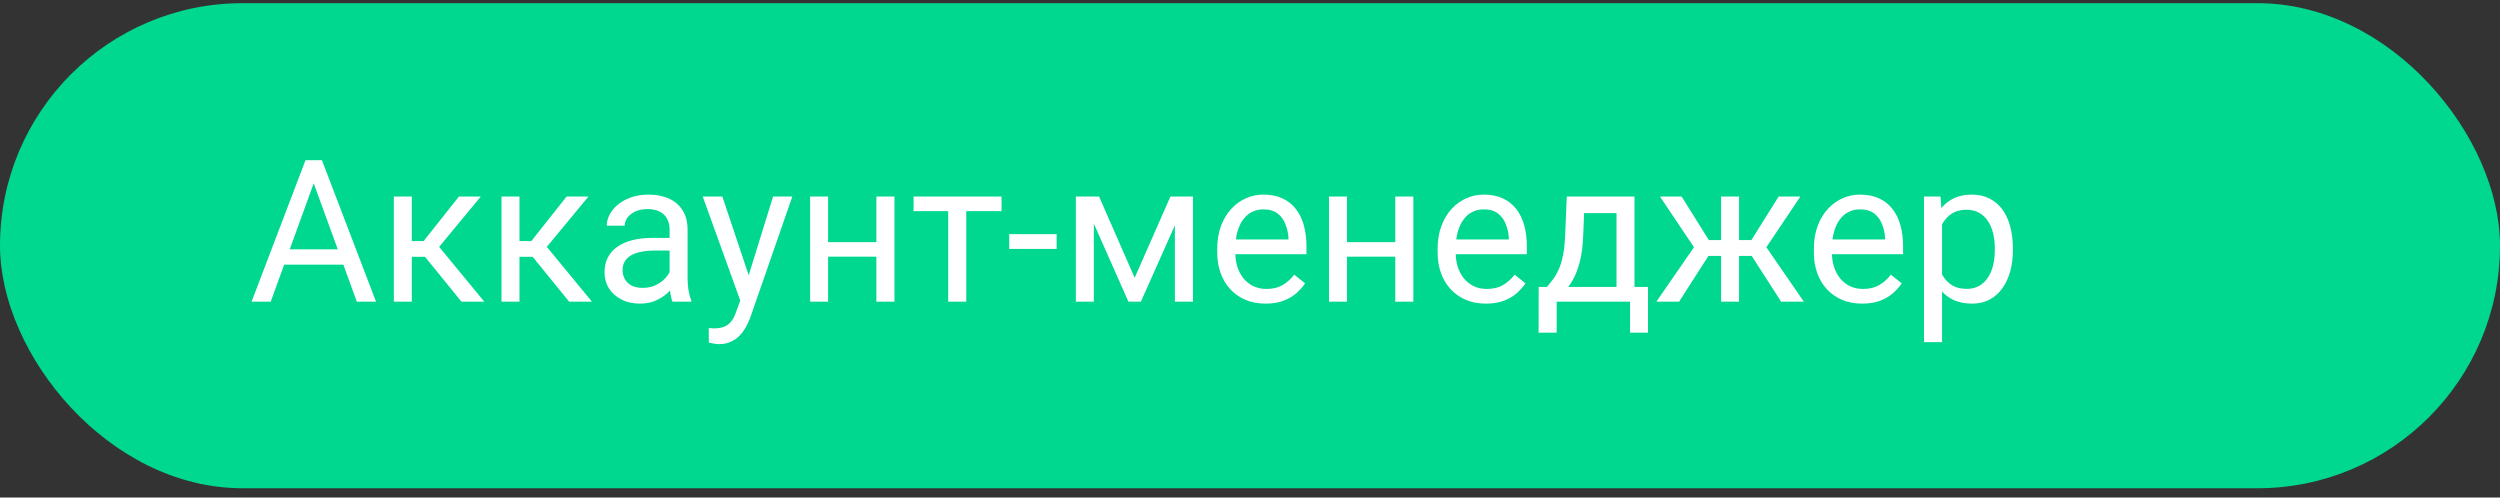 <svg width="201" height="40" viewBox="0 0 201 40" fill="none" xmlns="http://www.w3.org/2000/svg">
<rect x="0" y="0" width="201" height="40" fill="#333333" stroke="none"/>
<rect y="0.255" width="201" height="39" rx="19.5" fill="#00D88F"/>
<path d="M25.531 13.888L21.766 24.255H20.227L24.562 12.88H25.555L25.531 13.888ZM28.688 24.255L24.914 13.888L24.891 12.88H25.883L30.234 24.255H28.688ZM28.492 20.044V21.278H22.102V20.044H28.492ZM33.109 15.802V24.255H31.664V15.802H33.109ZM38.656 15.802L34.648 20.645H32.625L32.406 19.38H34.062L36.898 15.802H38.656ZM37.102 24.255L33.992 20.427L34.922 19.38L38.938 24.255H37.102ZM41.766 15.802V24.255H40.32V15.802H41.766ZM47.312 15.802L43.305 20.645H41.281L41.062 19.38H42.719L45.555 15.802H47.312ZM45.758 24.255L42.648 20.427L43.578 19.38L47.594 24.255H45.758ZM53.836 22.81V18.458C53.836 18.125 53.768 17.836 53.633 17.591C53.503 17.341 53.305 17.148 53.039 17.013C52.773 16.877 52.445 16.81 52.055 16.81C51.69 16.81 51.37 16.872 51.094 16.997C50.823 17.122 50.609 17.286 50.453 17.489C50.302 17.692 50.227 17.911 50.227 18.145H48.781C48.781 17.843 48.859 17.544 49.016 17.247C49.172 16.95 49.396 16.682 49.688 16.442C49.984 16.198 50.339 16.005 50.75 15.864C51.167 15.718 51.63 15.646 52.141 15.646C52.755 15.646 53.297 15.75 53.766 15.958C54.24 16.166 54.609 16.481 54.875 16.903C55.146 17.32 55.281 17.843 55.281 18.474V22.411C55.281 22.692 55.305 22.992 55.352 23.31C55.404 23.627 55.479 23.901 55.578 24.13V24.255H54.07C53.997 24.088 53.94 23.867 53.898 23.591C53.857 23.31 53.836 23.049 53.836 22.81ZM54.086 19.13L54.102 20.145H52.641C52.229 20.145 51.862 20.179 51.539 20.247C51.216 20.31 50.945 20.406 50.727 20.536C50.508 20.666 50.341 20.83 50.227 21.028C50.112 21.221 50.055 21.448 50.055 21.708C50.055 21.974 50.115 22.216 50.234 22.435C50.354 22.653 50.534 22.828 50.773 22.958C51.018 23.083 51.318 23.145 51.672 23.145C52.115 23.145 52.505 23.052 52.844 22.864C53.182 22.677 53.45 22.448 53.648 22.177C53.852 21.906 53.961 21.643 53.977 21.388L54.594 22.083C54.557 22.302 54.458 22.544 54.297 22.81C54.135 23.075 53.919 23.33 53.648 23.575C53.383 23.815 53.065 24.015 52.695 24.177C52.331 24.333 51.919 24.411 51.461 24.411C50.888 24.411 50.385 24.299 49.953 24.075C49.526 23.851 49.193 23.552 48.953 23.177C48.719 22.797 48.602 22.372 48.602 21.903C48.602 21.45 48.69 21.052 48.867 20.708C49.044 20.359 49.3 20.07 49.633 19.841C49.966 19.606 50.367 19.429 50.836 19.31C51.305 19.19 51.828 19.13 52.406 19.13H54.086ZM59.805 23.38L62.156 15.802H63.703L60.312 25.56C60.234 25.768 60.13 25.992 60 26.231C59.875 26.476 59.714 26.708 59.516 26.927C59.318 27.145 59.078 27.323 58.797 27.458C58.521 27.599 58.19 27.669 57.805 27.669C57.69 27.669 57.544 27.653 57.367 27.622C57.19 27.591 57.065 27.565 56.992 27.544L56.984 26.372C57.026 26.377 57.091 26.383 57.18 26.388C57.273 26.398 57.339 26.403 57.375 26.403C57.703 26.403 57.982 26.359 58.211 26.27C58.44 26.187 58.633 26.044 58.789 25.841C58.95 25.643 59.089 25.369 59.203 25.02L59.805 23.38ZM58.078 15.802L60.273 22.364L60.648 23.888L59.609 24.419L56.5 15.802H58.078ZM70.742 19.466V20.638H66.273V19.466H70.742ZM66.578 15.802V24.255H65.133V15.802H66.578ZM71.914 15.802V24.255H70.461V15.802H71.914ZM77.688 15.802V24.255H76.234V15.802H77.688ZM80.523 15.802V16.974H73.453V15.802H80.523ZM84.953 18.825V20.013H81.141V18.825H84.953ZM91.227 22.333L94.102 15.802H95.492L91.727 24.255H90.727L86.977 15.802H88.367L91.227 22.333ZM87.945 15.802V24.255H86.5V15.802H87.945ZM94.461 24.255V15.802H95.914V24.255H94.461ZM101.75 24.411C101.161 24.411 100.628 24.312 100.148 24.114C99.674 23.911 99.266 23.627 98.922 23.263C98.583 22.898 98.323 22.466 98.141 21.966C97.958 21.466 97.867 20.919 97.867 20.325V19.997C97.867 19.31 97.969 18.698 98.172 18.161C98.375 17.619 98.651 17.161 99 16.786C99.349 16.411 99.745 16.127 100.188 15.935C100.63 15.742 101.089 15.646 101.562 15.646C102.167 15.646 102.688 15.75 103.125 15.958C103.568 16.166 103.93 16.458 104.211 16.833C104.492 17.203 104.701 17.64 104.836 18.145C104.971 18.645 105.039 19.192 105.039 19.786V20.435H98.727V19.255H103.594V19.145C103.573 18.77 103.495 18.406 103.359 18.052C103.229 17.698 103.021 17.406 102.734 17.177C102.448 16.948 102.057 16.833 101.562 16.833C101.234 16.833 100.932 16.903 100.656 17.044C100.38 17.179 100.143 17.383 99.945 17.653C99.747 17.924 99.594 18.255 99.484 18.645C99.375 19.036 99.32 19.487 99.32 19.997V20.325C99.32 20.726 99.375 21.104 99.484 21.458C99.599 21.807 99.763 22.114 99.977 22.38C100.195 22.645 100.458 22.854 100.766 23.005C101.078 23.156 101.432 23.231 101.828 23.231C102.339 23.231 102.771 23.127 103.125 22.919C103.479 22.711 103.789 22.432 104.055 22.083L104.93 22.778C104.747 23.054 104.516 23.317 104.234 23.567C103.953 23.817 103.607 24.02 103.195 24.177C102.789 24.333 102.307 24.411 101.75 24.411ZM112.461 19.466V20.638H107.992V19.466H112.461ZM108.297 15.802V24.255H106.852V15.802H108.297ZM113.633 15.802V24.255H112.18V15.802H113.633ZM119.469 24.411C118.88 24.411 118.346 24.312 117.867 24.114C117.393 23.911 116.984 23.627 116.641 23.263C116.302 22.898 116.042 22.466 115.859 21.966C115.677 21.466 115.586 20.919 115.586 20.325V19.997C115.586 19.31 115.688 18.698 115.891 18.161C116.094 17.619 116.37 17.161 116.719 16.786C117.068 16.411 117.464 16.127 117.906 15.935C118.349 15.742 118.807 15.646 119.281 15.646C119.885 15.646 120.406 15.75 120.844 15.958C121.286 16.166 121.648 16.458 121.93 16.833C122.211 17.203 122.419 17.64 122.555 18.145C122.69 18.645 122.758 19.192 122.758 19.786V20.435H116.445V19.255H121.312V19.145C121.292 18.77 121.214 18.406 121.078 18.052C120.948 17.698 120.74 17.406 120.453 17.177C120.167 16.948 119.776 16.833 119.281 16.833C118.953 16.833 118.651 16.903 118.375 17.044C118.099 17.179 117.862 17.383 117.664 17.653C117.466 17.924 117.312 18.255 117.203 18.645C117.094 19.036 117.039 19.487 117.039 19.997V20.325C117.039 20.726 117.094 21.104 117.203 21.458C117.318 21.807 117.482 22.114 117.695 22.38C117.914 22.645 118.177 22.854 118.484 23.005C118.797 23.156 119.151 23.231 119.547 23.231C120.057 23.231 120.49 23.127 120.844 22.919C121.198 22.711 121.508 22.432 121.773 22.083L122.648 22.778C122.466 23.054 122.234 23.317 121.953 23.567C121.672 23.817 121.326 24.02 120.914 24.177C120.508 24.333 120.026 24.411 119.469 24.411ZM125.969 15.802H127.414L127.289 18.966C127.258 19.768 127.167 20.461 127.016 21.044C126.865 21.627 126.672 22.125 126.438 22.536C126.203 22.942 125.94 23.284 125.648 23.56C125.362 23.836 125.065 24.067 124.758 24.255H124.039L124.078 23.075L124.375 23.067C124.547 22.864 124.714 22.656 124.875 22.442C125.036 22.224 125.185 21.966 125.32 21.669C125.456 21.367 125.568 21 125.656 20.567C125.75 20.13 125.81 19.596 125.836 18.966L125.969 15.802ZM126.328 15.802H131.414V24.255H129.969V17.138H126.328V15.802ZM123.711 23.067H132.5V26.747H131.055V24.255H125.156V26.747H123.703L123.711 23.067ZM136.664 20.575L133.461 15.802H135.203L137.391 19.302H139.078L138.867 20.575H136.664ZM137.453 20.427L135 24.255H133.172L136.539 19.38L137.453 20.427ZM139.82 15.802V24.255H138.375V15.802H139.82ZM144.75 15.802L141.547 20.575H139.344L139.117 19.302H140.812L143 15.802H144.75ZM143.203 24.255L140.742 20.427L141.672 19.38L145.031 24.255H143.203ZM149.719 24.411C149.13 24.411 148.596 24.312 148.117 24.114C147.643 23.911 147.234 23.627 146.891 23.263C146.552 22.898 146.292 22.466 146.109 21.966C145.927 21.466 145.836 20.919 145.836 20.325V19.997C145.836 19.31 145.938 18.698 146.141 18.161C146.344 17.619 146.62 17.161 146.969 16.786C147.318 16.411 147.714 16.127 148.156 15.935C148.599 15.742 149.057 15.646 149.531 15.646C150.135 15.646 150.656 15.75 151.094 15.958C151.536 16.166 151.898 16.458 152.18 16.833C152.461 17.203 152.669 17.64 152.805 18.145C152.94 18.645 153.008 19.192 153.008 19.786V20.435H146.695V19.255H151.562V19.145C151.542 18.77 151.464 18.406 151.328 18.052C151.198 17.698 150.99 17.406 150.703 17.177C150.417 16.948 150.026 16.833 149.531 16.833C149.203 16.833 148.901 16.903 148.625 17.044C148.349 17.179 148.112 17.383 147.914 17.653C147.716 17.924 147.562 18.255 147.453 18.645C147.344 19.036 147.289 19.487 147.289 19.997V20.325C147.289 20.726 147.344 21.104 147.453 21.458C147.568 21.807 147.732 22.114 147.945 22.38C148.164 22.645 148.427 22.854 148.734 23.005C149.047 23.156 149.401 23.231 149.797 23.231C150.307 23.231 150.74 23.127 151.094 22.919C151.448 22.711 151.758 22.432 152.023 22.083L152.898 22.778C152.716 23.054 152.484 23.317 152.203 23.567C151.922 23.817 151.576 24.02 151.164 24.177C150.758 24.333 150.276 24.411 149.719 24.411ZM156.141 17.427V27.505H154.688V15.802H156.016L156.141 17.427ZM161.836 19.958V20.122C161.836 20.737 161.763 21.307 161.617 21.833C161.471 22.354 161.258 22.807 160.977 23.192C160.701 23.578 160.359 23.877 159.953 24.091C159.547 24.304 159.081 24.411 158.555 24.411C158.018 24.411 157.544 24.323 157.133 24.145C156.721 23.968 156.372 23.711 156.086 23.372C155.799 23.034 155.57 22.627 155.398 22.153C155.232 21.679 155.117 21.145 155.055 20.552V19.677C155.117 19.052 155.234 18.492 155.406 17.997C155.578 17.502 155.805 17.08 156.086 16.731C156.372 16.377 156.719 16.109 157.125 15.927C157.531 15.739 158 15.646 158.531 15.646C159.062 15.646 159.534 15.75 159.945 15.958C160.357 16.161 160.703 16.453 160.984 16.833C161.266 17.213 161.477 17.669 161.617 18.2C161.763 18.726 161.836 19.312 161.836 19.958ZM160.383 20.122V19.958C160.383 19.536 160.339 19.14 160.25 18.77C160.161 18.395 160.023 18.067 159.836 17.786C159.654 17.5 159.419 17.276 159.133 17.114C158.846 16.948 158.505 16.864 158.109 16.864C157.745 16.864 157.427 16.927 157.156 17.052C156.891 17.177 156.664 17.346 156.477 17.56C156.289 17.768 156.135 18.008 156.016 18.278C155.901 18.544 155.815 18.82 155.758 19.106V21.13C155.862 21.494 156.008 21.838 156.195 22.161C156.383 22.479 156.633 22.737 156.945 22.935C157.258 23.127 157.651 23.224 158.125 23.224C158.516 23.224 158.852 23.143 159.133 22.981C159.419 22.815 159.654 22.588 159.836 22.302C160.023 22.015 160.161 21.687 160.25 21.317C160.339 20.942 160.383 20.544 160.383 20.122Z" fill="white"/>
</svg>
